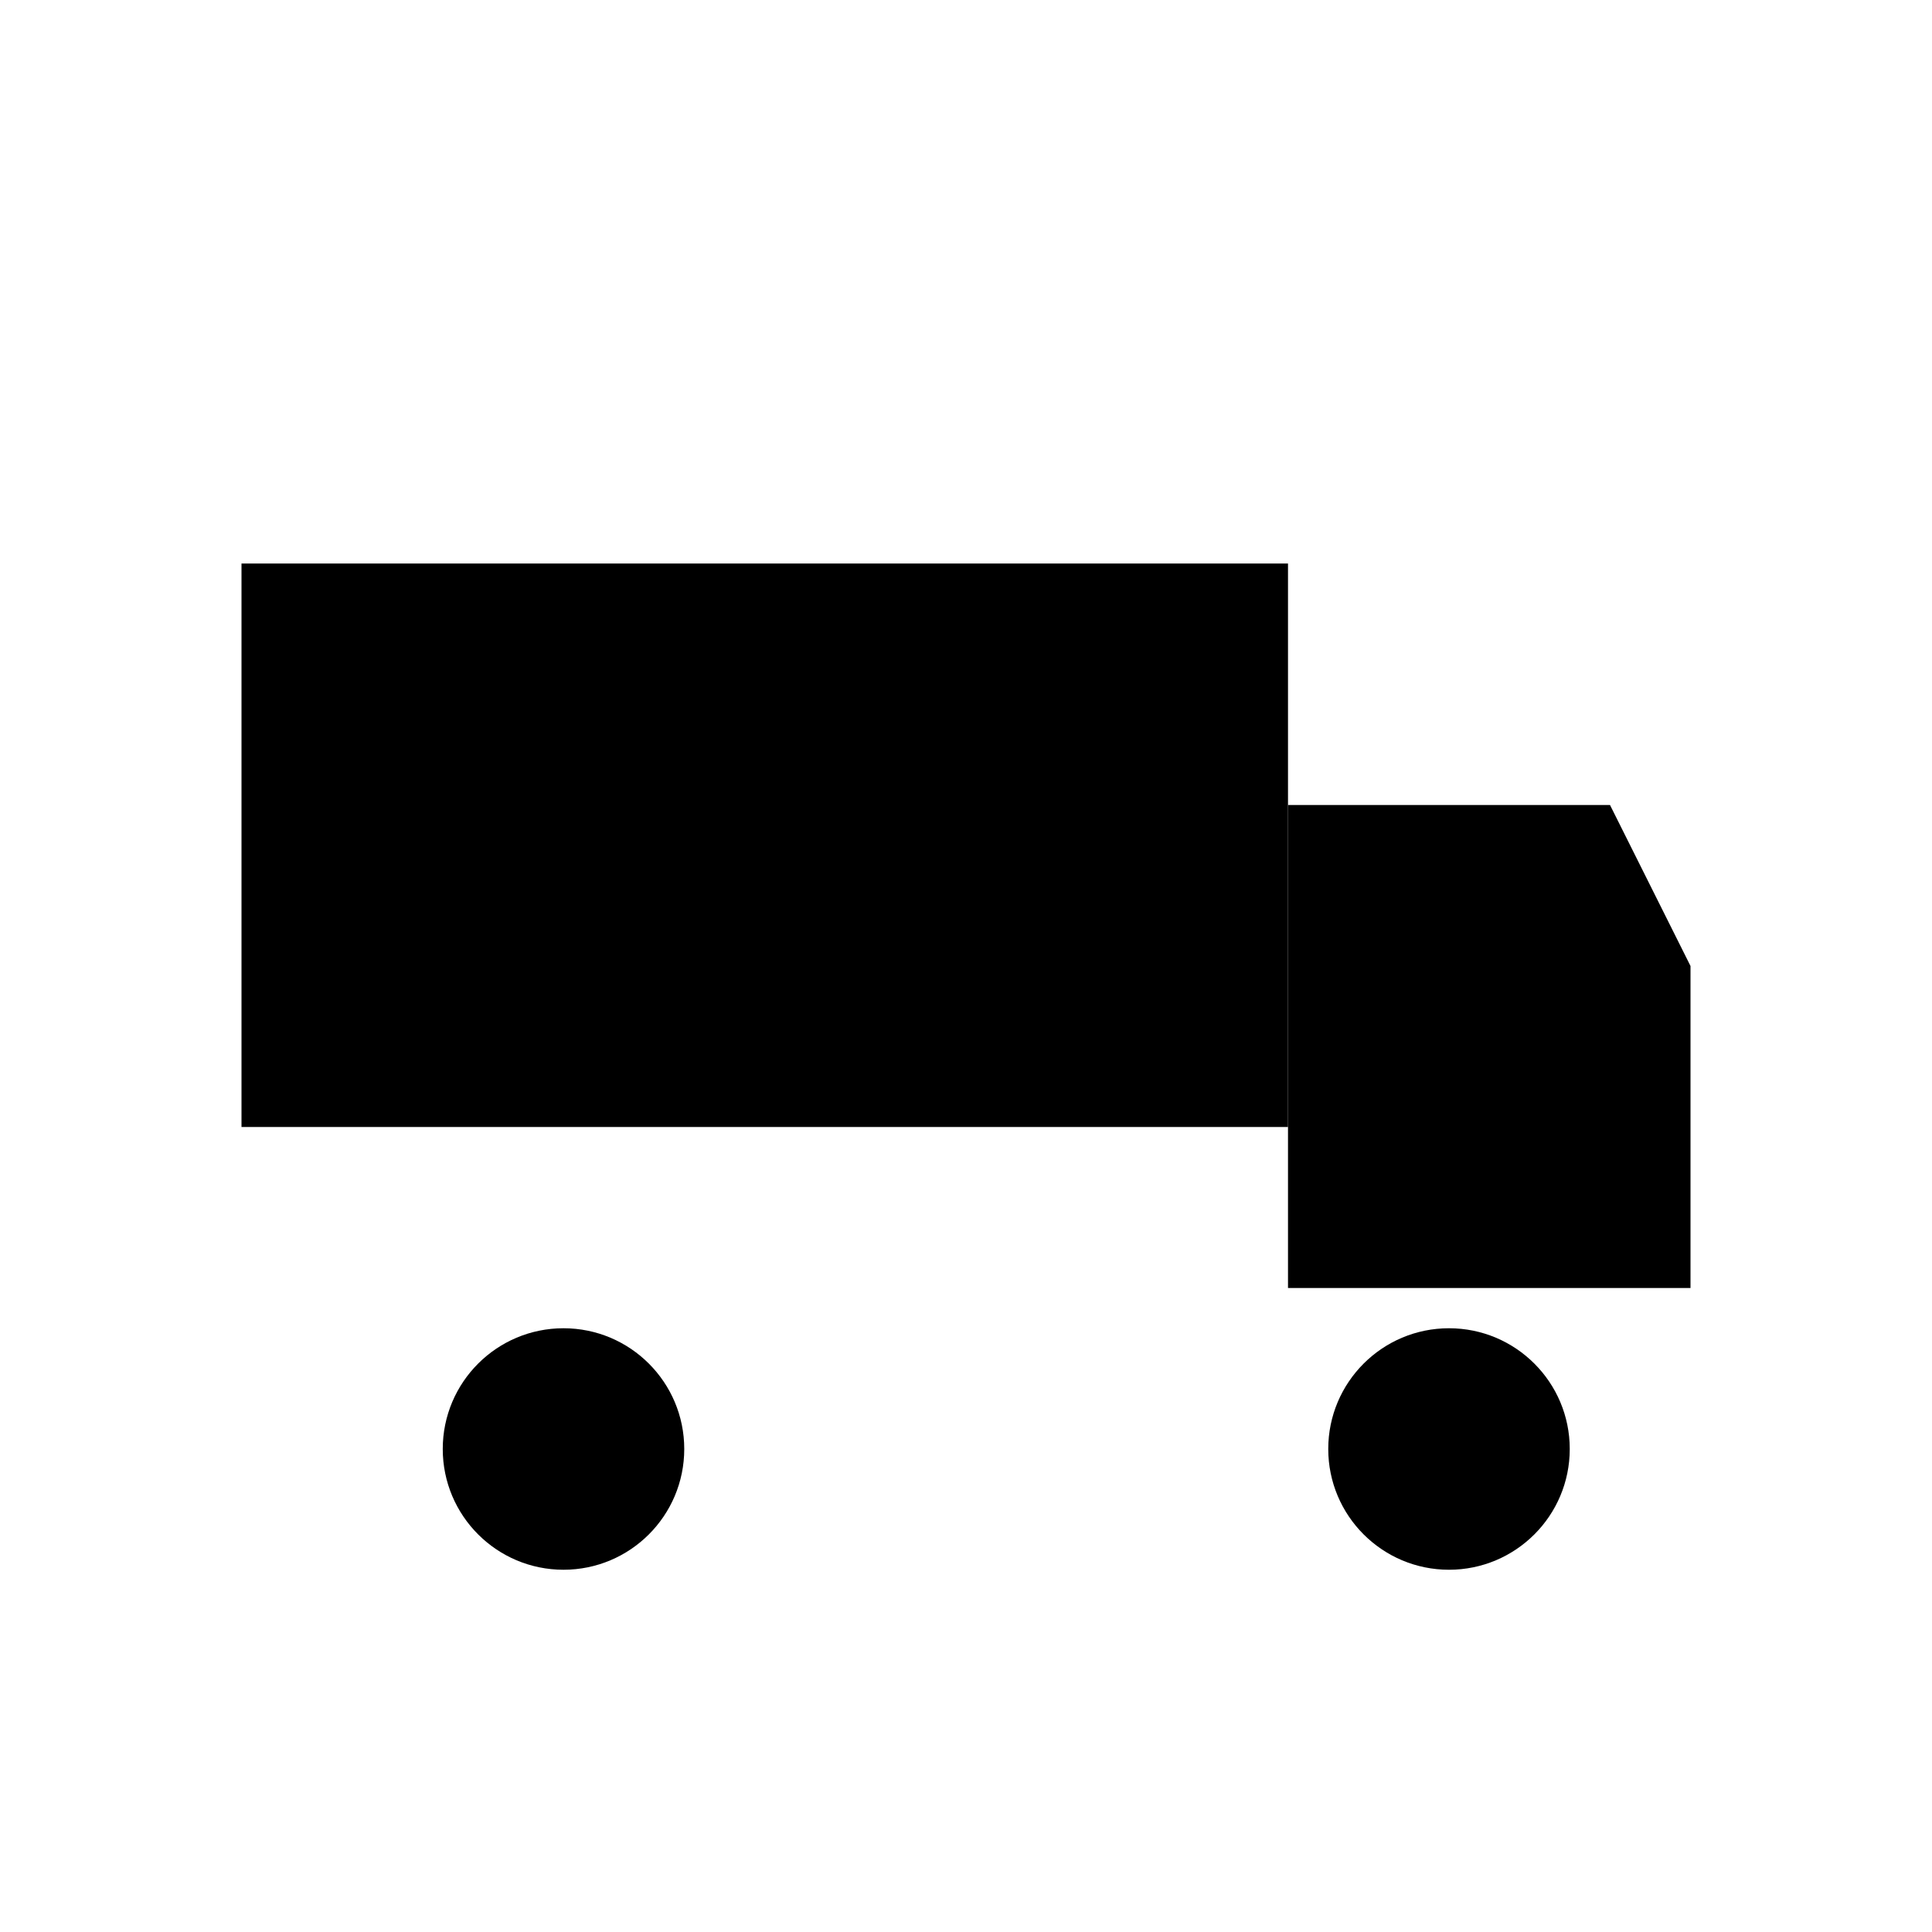 <svg class="w-4 h-4 text-primary" xmlns="http://www.w3.org/2000/svg" viewBox="0 0 24 24" fill="currentColor" aria-hidden="true">
    <path d="M3 7h13v7H3z" />
    <path d="M16 10h4l1 2v4h-5" />
    <circle cx="7" cy="18" r="1.5" />
    <circle cx="18" cy="18" r="1.5" />
</svg>